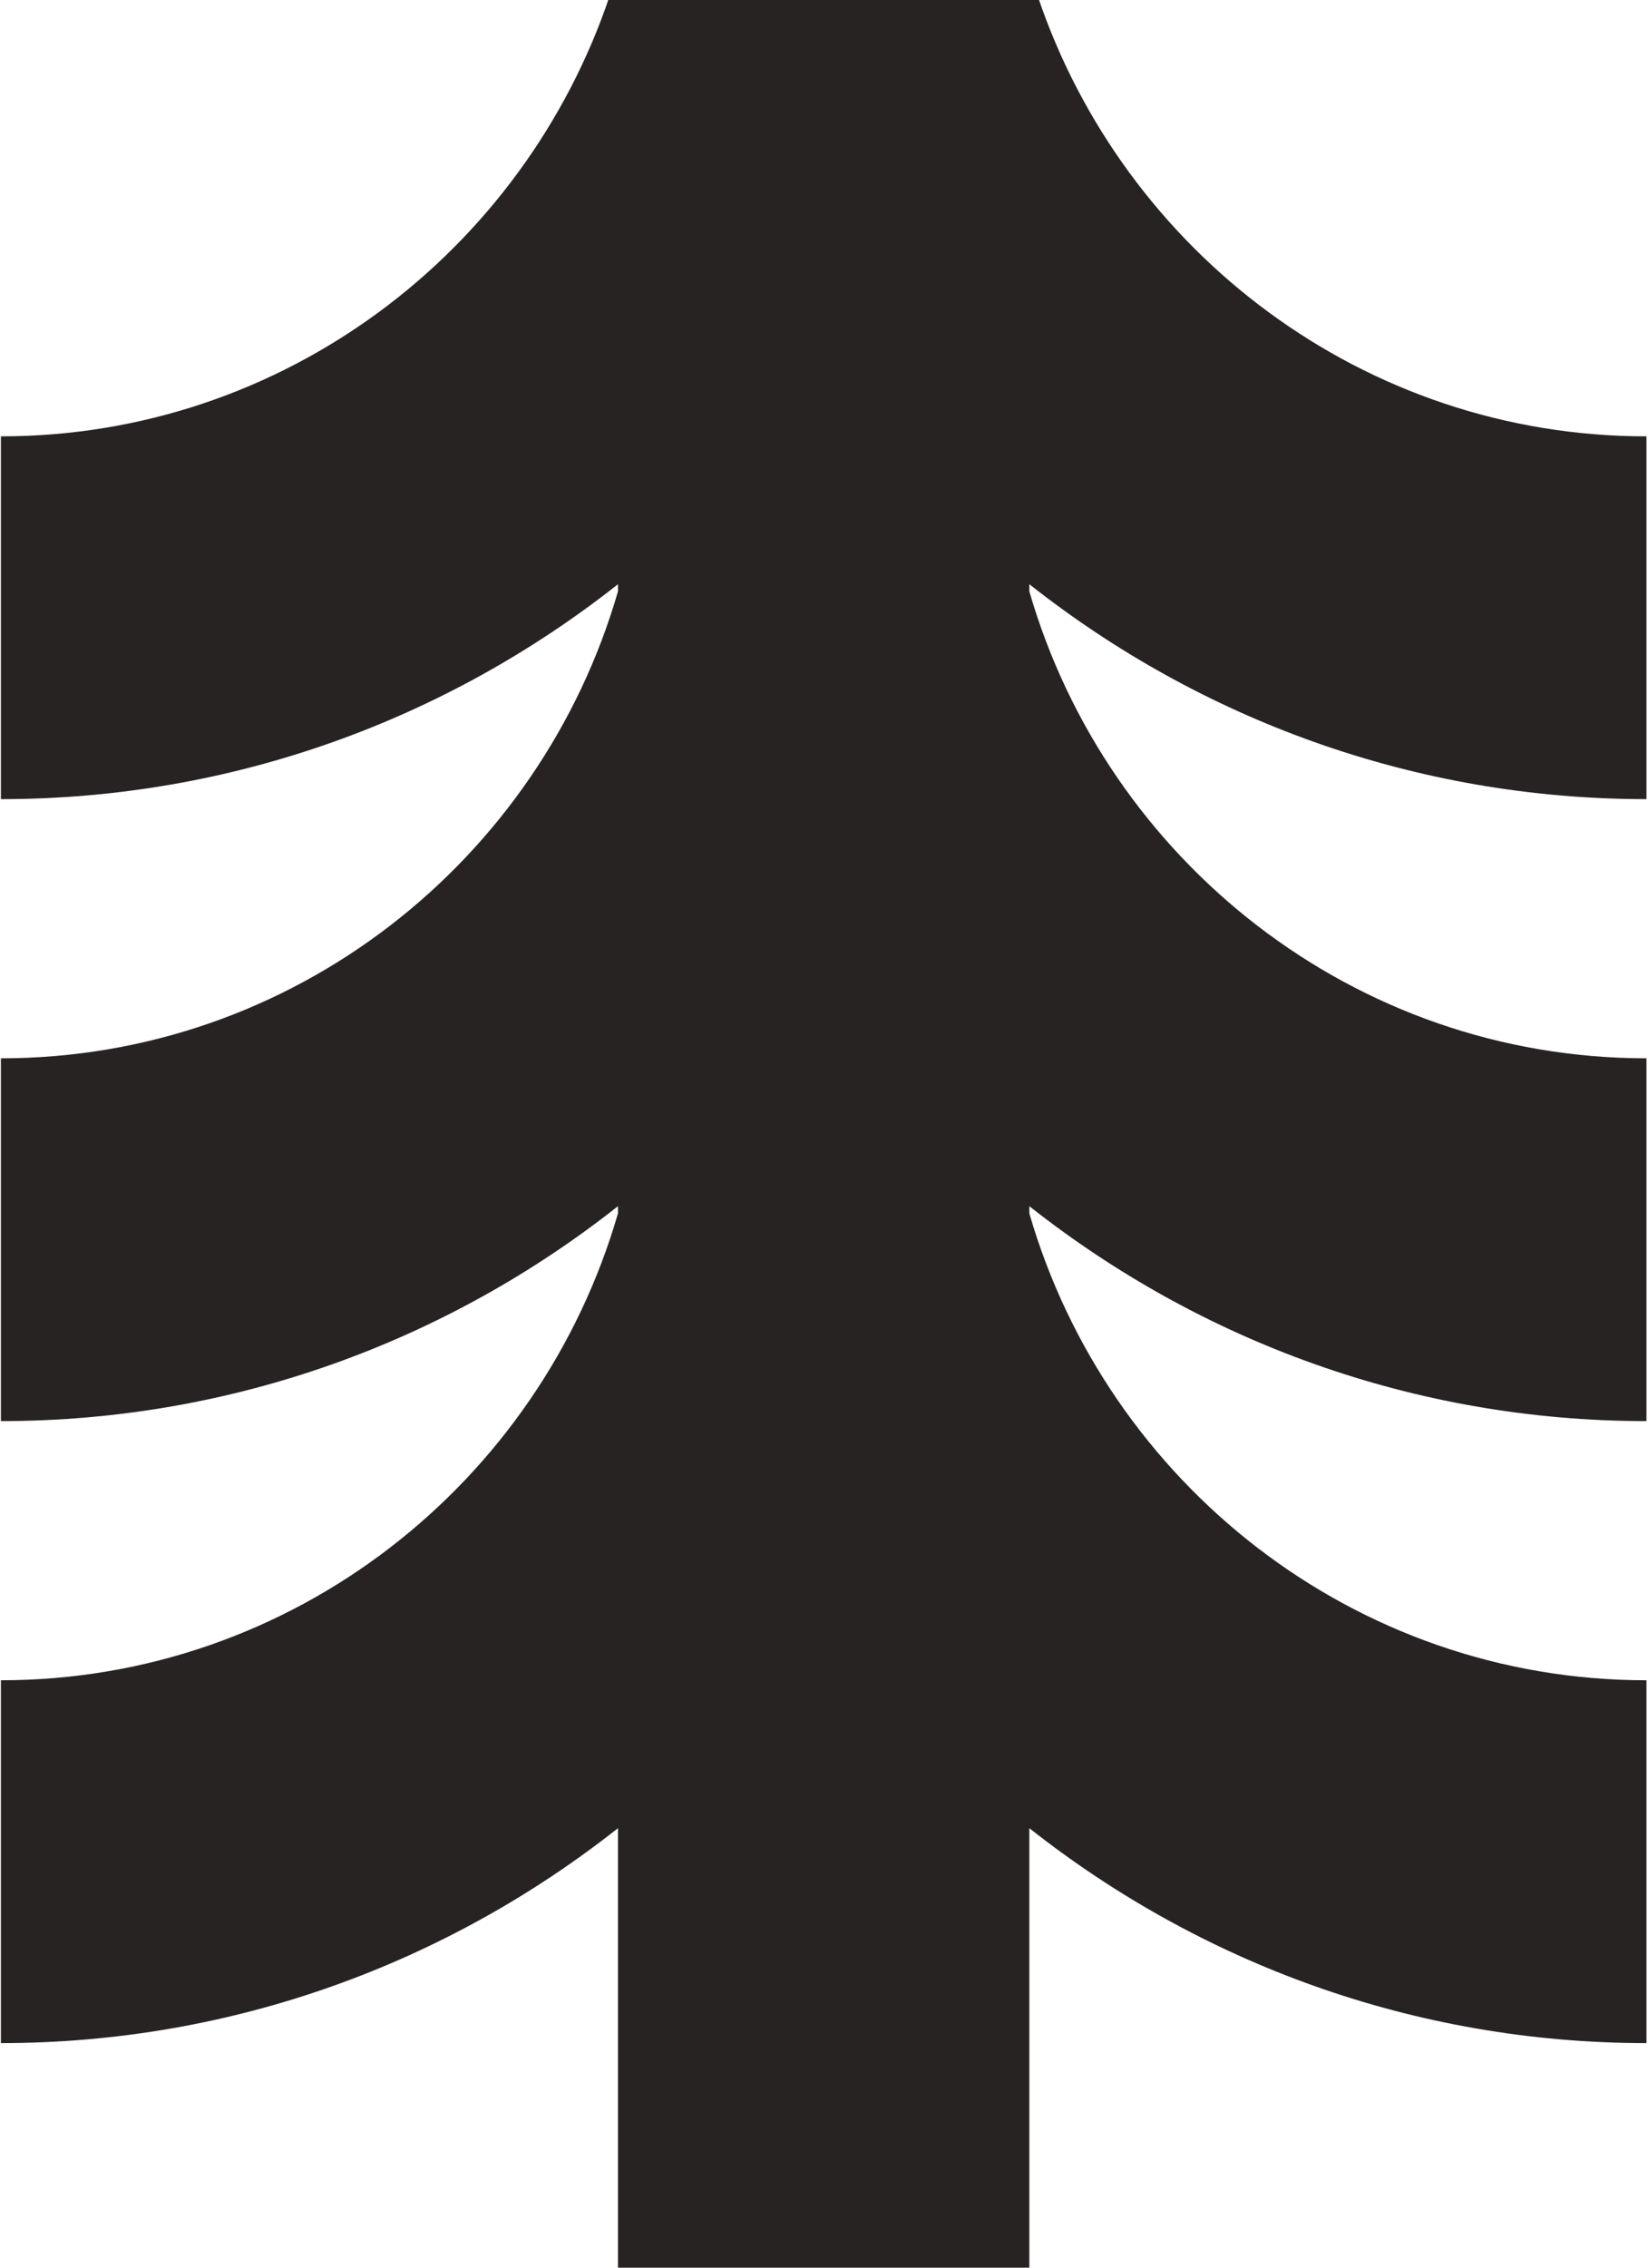 <svg width="48" height="66" viewBox="0 0 48 66" fill="none" xmlns="http://www.w3.org/2000/svg">
<g clip-path="url(#clip0_87_717)">
<path d="M50.95 -12.191C50.95 -12.191 -9.108 -37.786 -17.948 -12.191C-21.022 -3.288 -17.948 11.945 -17.948 11.945H-5.966V-0.123H17.759C15.254 7.323 8.254 12.7 0.026 12.7V23.259C6.801 23.259 13.039 20.917 17.999 17.004V17.213C15.73 25.054 8.534 30.802 0.026 30.802V41.361C6.801 41.361 13.039 39.02 17.999 35.106V35.315C15.73 43.157 8.534 48.904 0.026 48.904V59.464C6.801 59.464 13.039 57.122 17.999 53.209V66.252H-5.966V42.116H-17.948V66.252C-17.948 72.906 -12.573 78.32 -5.966 78.32H17.999C24.606 78.32 29.981 72.906 29.981 66.252V53.209C34.942 57.122 41.18 59.464 47.955 59.464V48.904C39.447 48.904 32.251 43.157 29.981 35.315V35.106C34.942 39.02 41.18 41.361 47.955 41.361V30.802C39.447 30.802 32.251 25.054 29.981 17.213V17.004C34.942 20.917 41.18 23.259 47.955 23.259V12.7C39.726 12.7 32.726 7.323 30.221 -0.123H50.95C54.254 -0.123 56.942 2.584 56.942 5.911V60.218C56.942 63.545 54.254 66.252 50.95 66.252H29.981V78.32H50.95C60.861 78.32 68.924 70.2 68.924 60.218V5.911C68.924 -4.07 60.861 -12.191 50.95 -12.191Z" fill="#282323"/>
</g>
<defs>
<clipPath id="clip0_87_717">
<rect width="48" height="66" fill="white"/>
</clipPath>
</defs>
</svg>
